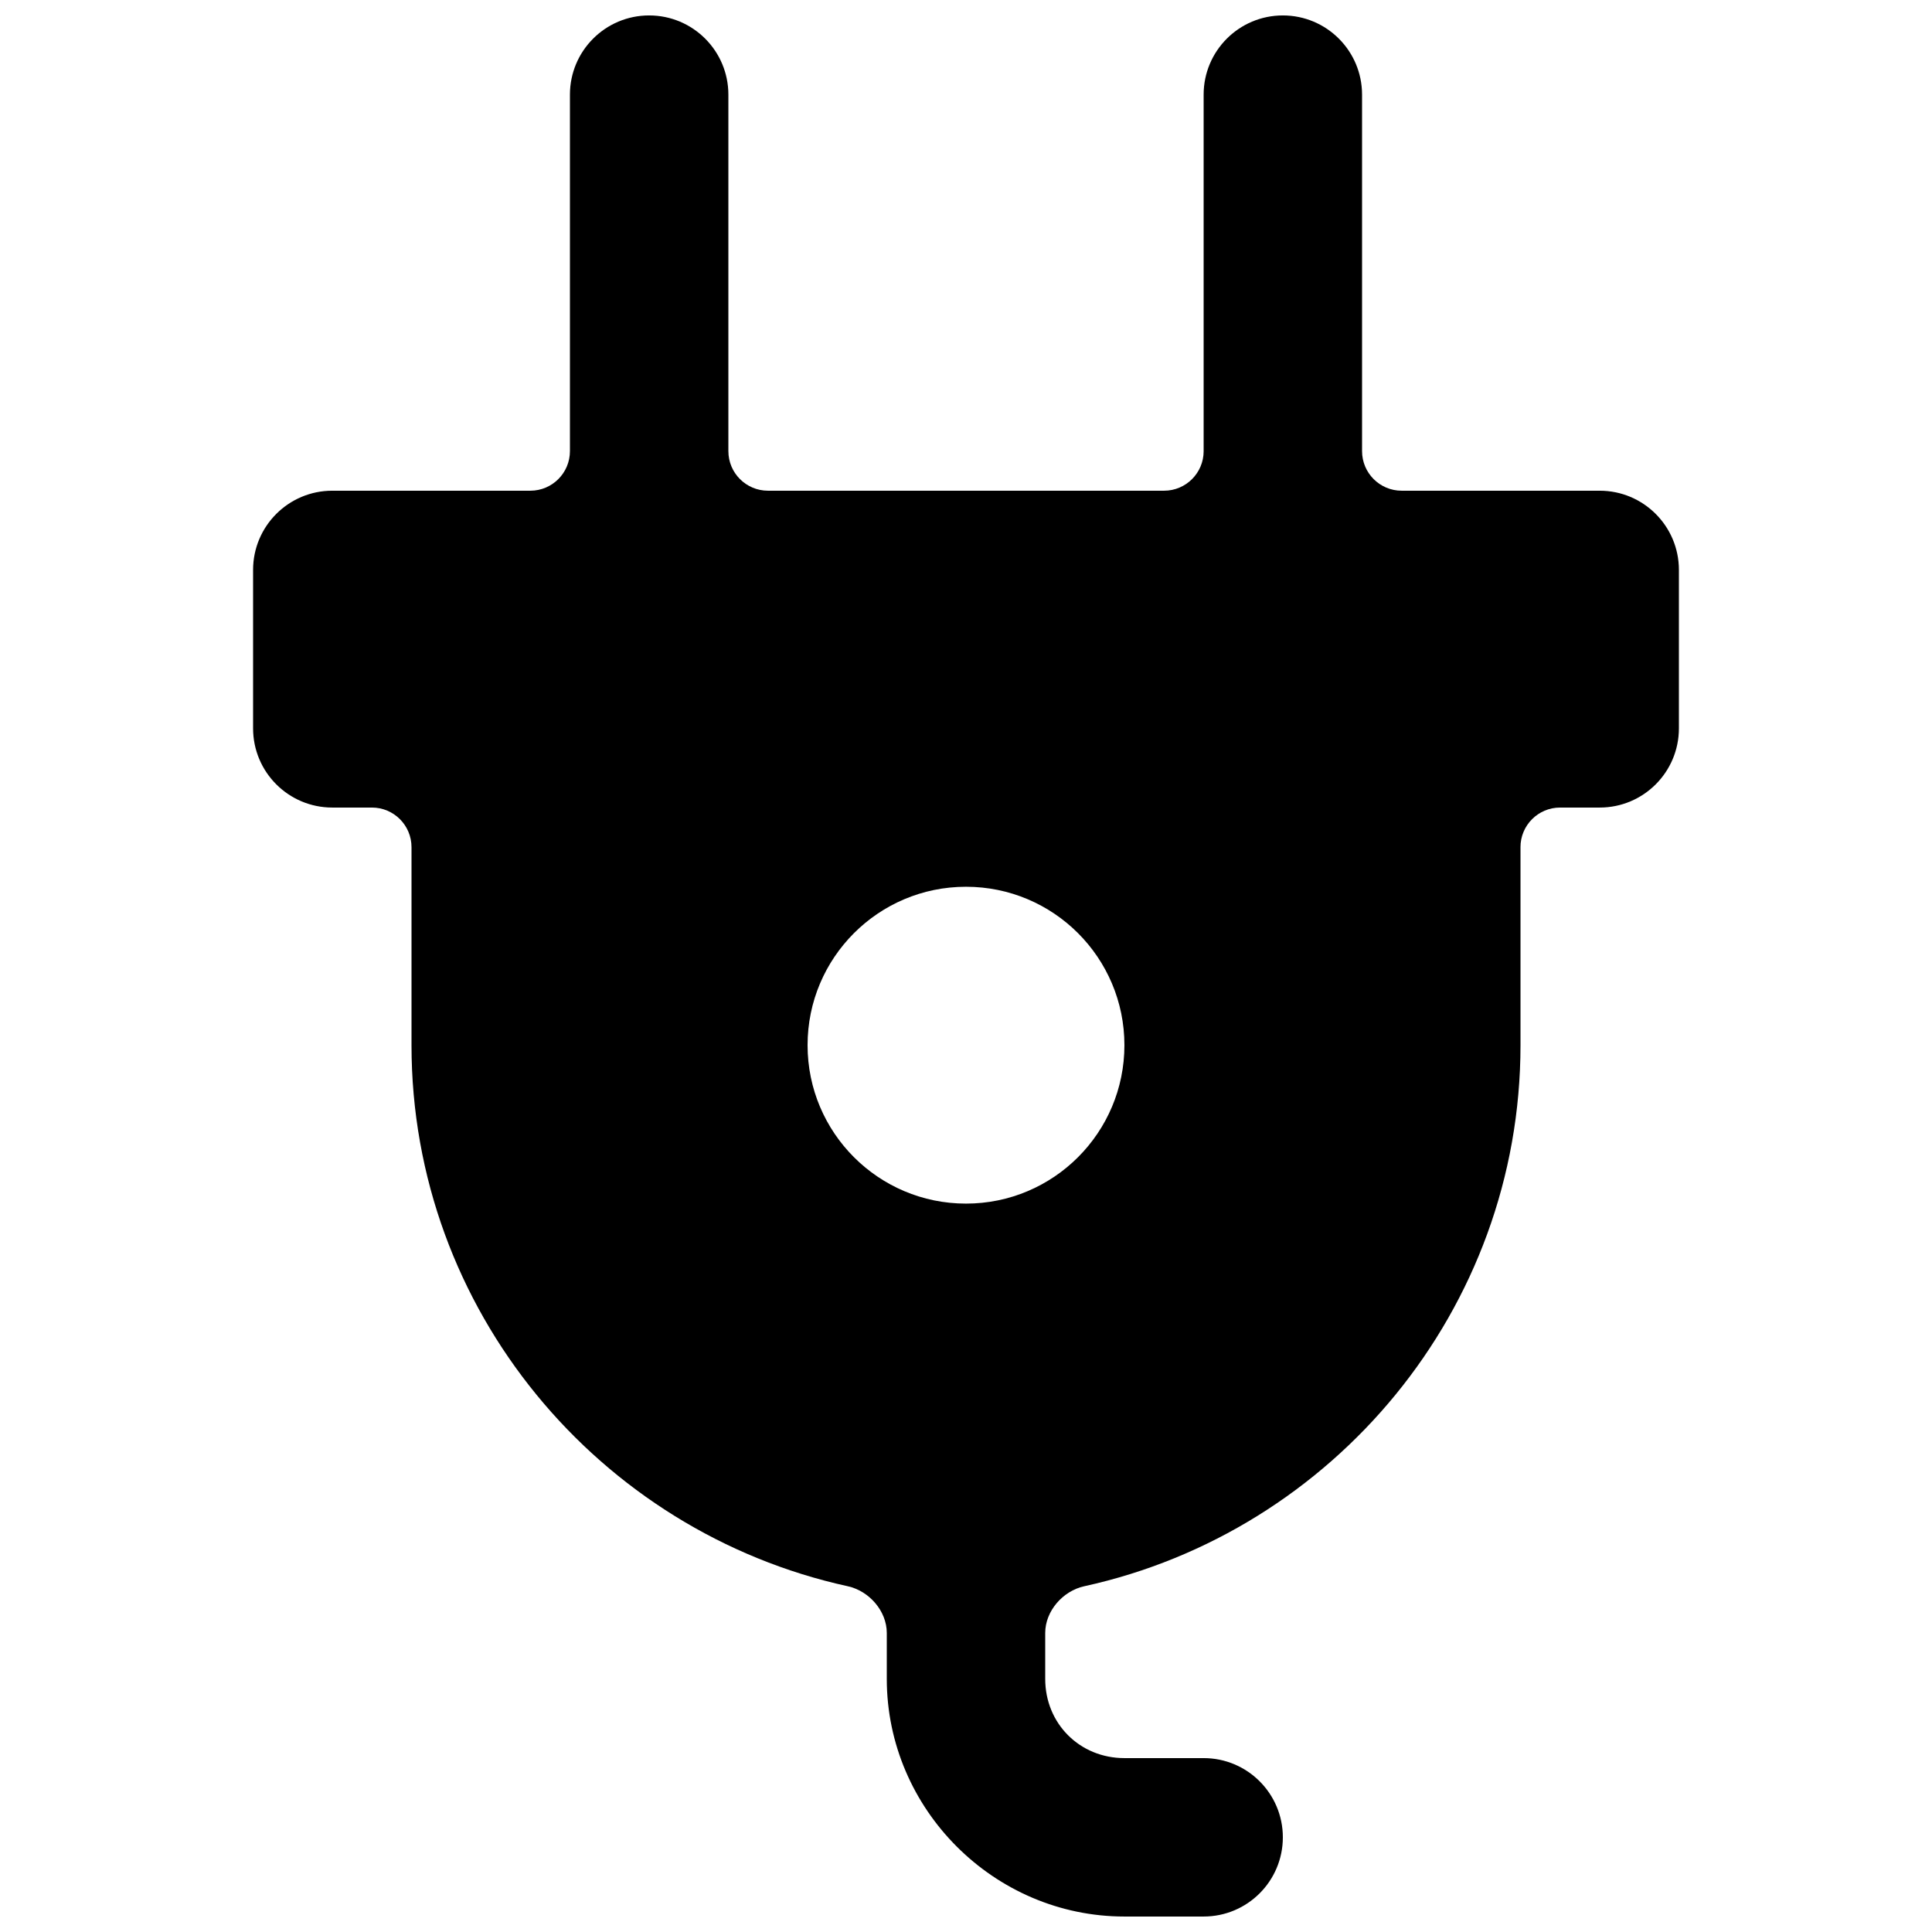 <?xml version="1.0" encoding="UTF-8"?>
<!-- Uploaded to: SVG Repo, www.svgrepo.com, Generator: SVG Repo Mixer Tools -->
<svg width="800px" height="800px" version="1.1" viewBox="144 144 512 512" xmlns="http://www.w3.org/2000/svg">
 <defs>
  <clipPath id="a">
   <path d="m211 148.09h378v503.81h-378z"/>
  </clipPath>
 </defs>
 <g clip-path="url(#a)">
  <path d="m316.03 148.09c-11.594 0-20.992 9.398-20.992 20.992v94.465c0 5.797-4.699 10.496-10.496 10.496h-52.48c-11.594 0-20.992 9.398-20.992 20.992v41.984c0 11.594 9.398 20.992 20.992 20.992h10.496c5.797 0 10.496 4.699 10.496 10.496v52.48c0 70.145 49.691 128.96 115.63 143.39 5.66 1.238 10.324 6.574 10.324 12.371v12.176c0 34.531 28.445 62.977 62.977 62.977h20.992c11.594 0 20.992-9.398 20.992-20.992s-9.398-20.992-20.992-20.992h-20.992c-11.844 0-20.992-9.148-20.992-20.992v-12.176c0-5.797 4.664-11.129 10.324-12.371 65.938-14.43 115.63-73.246 115.63-143.39v-52.48h-0.004c0-5.797 4.699-10.496 10.496-10.496h10.496c11.594 0 20.992-9.398 20.992-20.992v-41.984c0-11.594-9.398-20.992-20.992-20.992h-52.48c-5.797 0-10.496-4.699-10.496-10.496v-94.465c0-11.594-9.398-20.992-20.992-20.992s-20.992 9.398-20.992 20.992v94.465h0.004c0 5.797-4.699 10.496-10.496 10.496h-104.96c-5.797 0-10.496-4.699-10.496-10.496v-94.465c0-11.594-9.398-20.992-20.992-20.992zm83.969 230.91c23.188 0 41.984 18.797 41.984 41.984s-18.797 41.984-41.984 41.984-41.984-18.797-41.984-41.984 18.797-41.984 41.984-41.984z"/>
 </g>
</svg>
